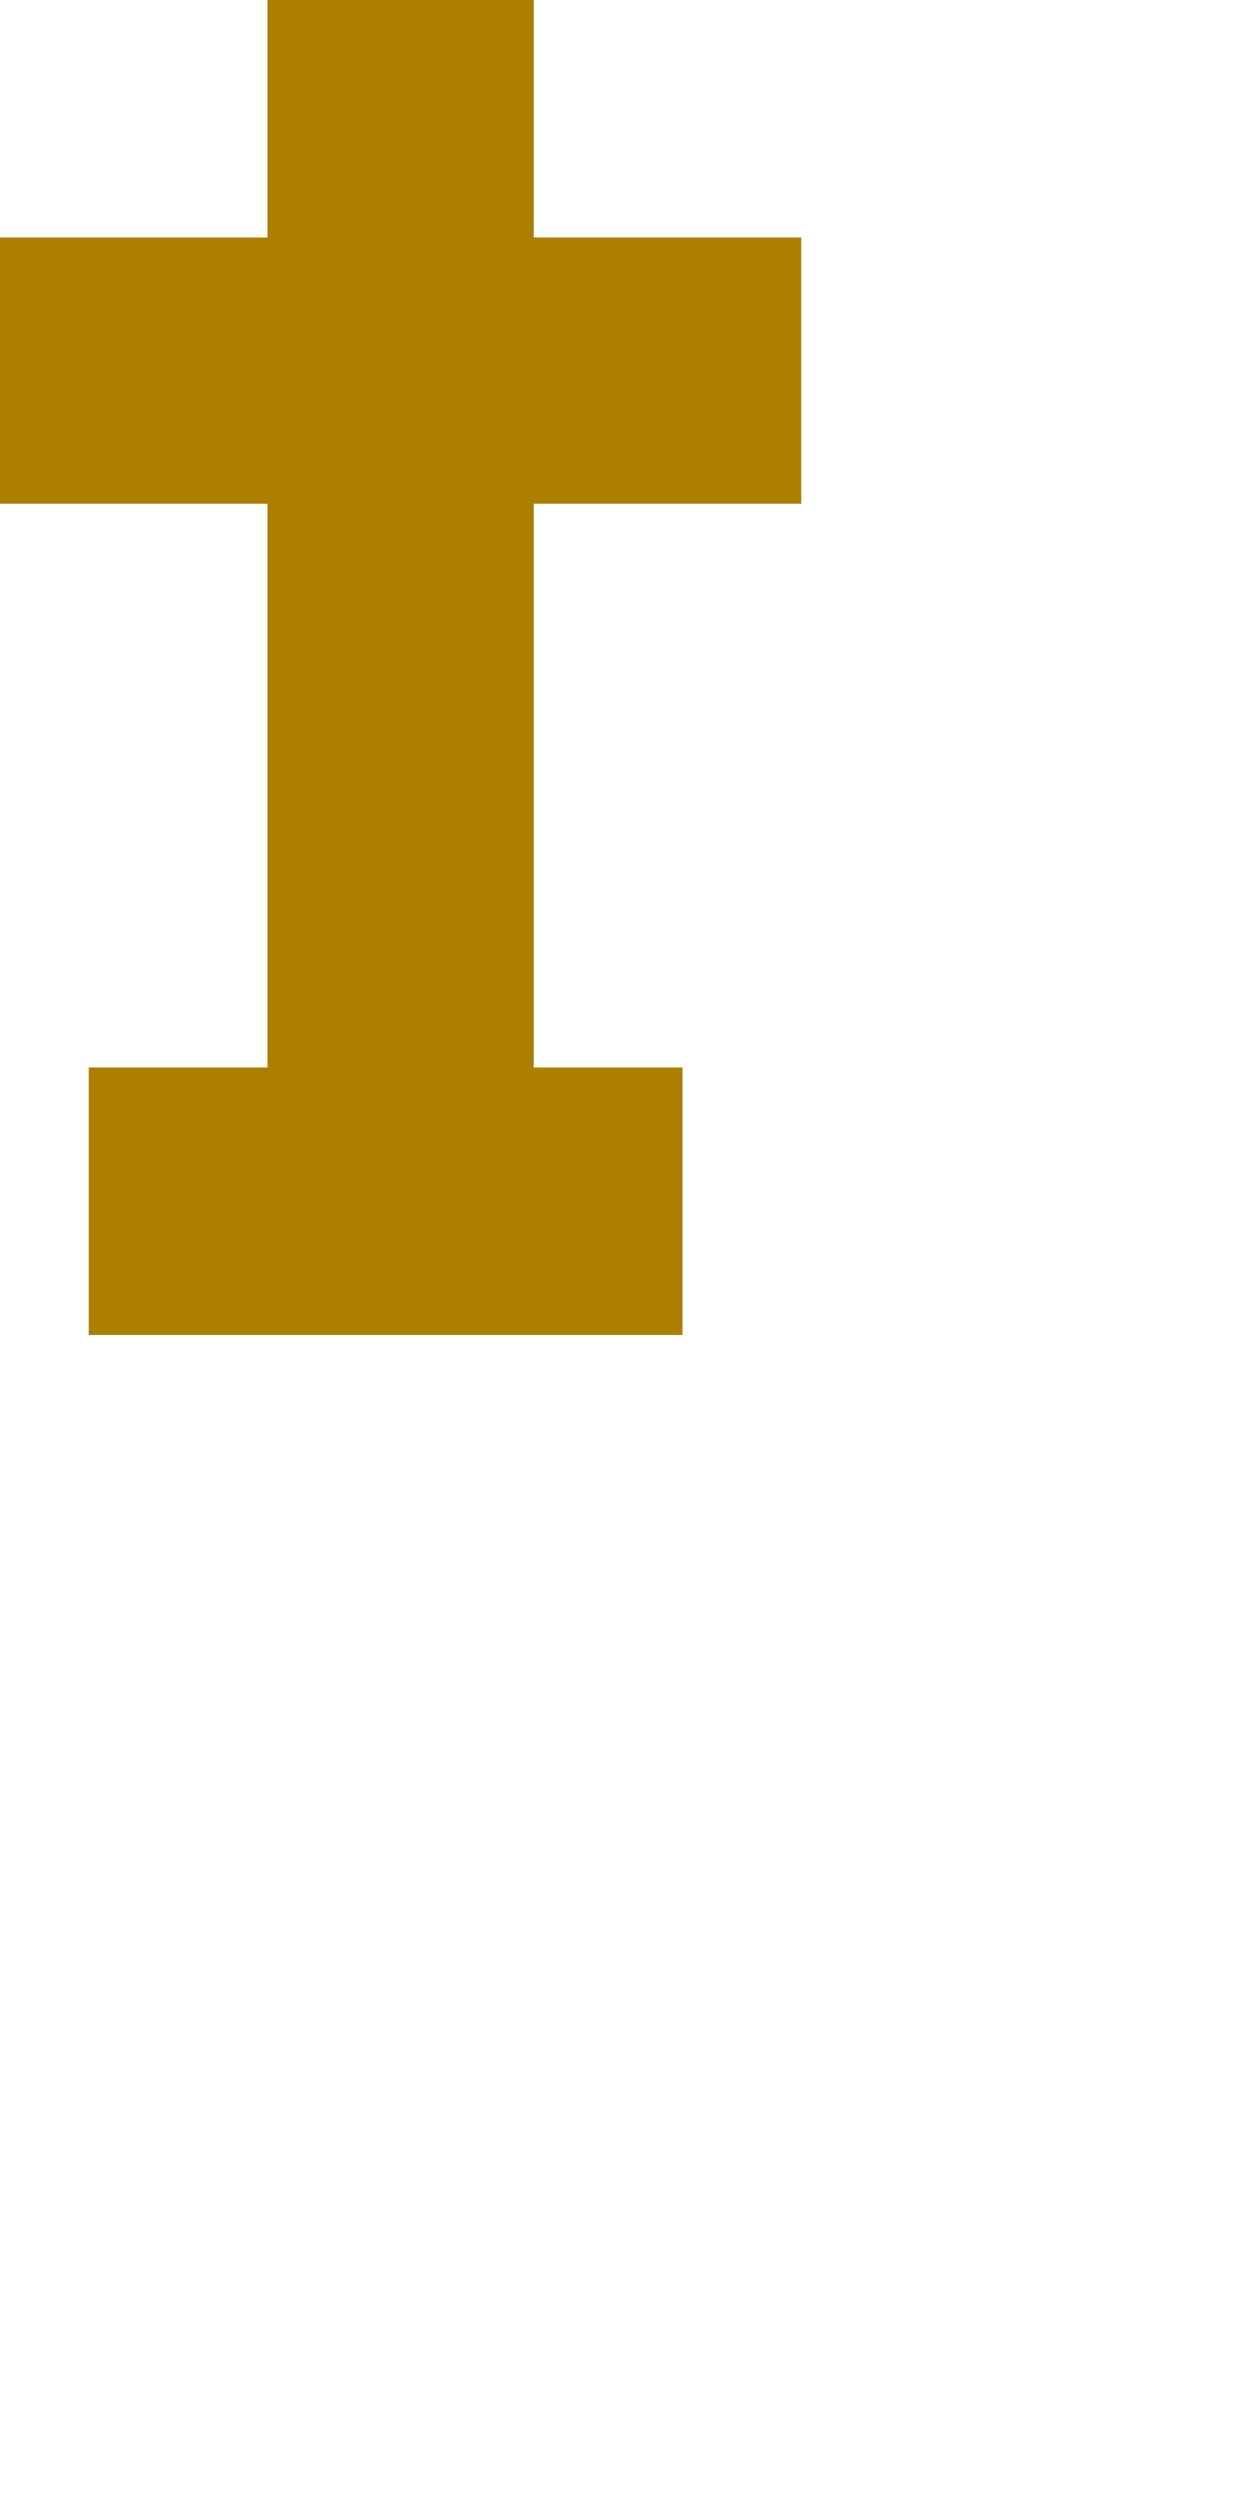 <?xml version="1.0" encoding="utf-8"?>
<svg xmlns="http://www.w3.org/2000/svg" fill="none" height="100%" overflow="visible" preserveAspectRatio="none" style="display: block;" viewBox="0 0 1 2" width="100%">
<path clip-rule="evenodd" d="M0.546 0.854V1.068H0.071V0.854H0.214V0.403H0V0.19H0.214V0H0.427V0.19H0.641V0.403H0.427V0.854H0.546Z" fill="#AC7F00" fill-rule="evenodd" id="Vector"/>
</svg>